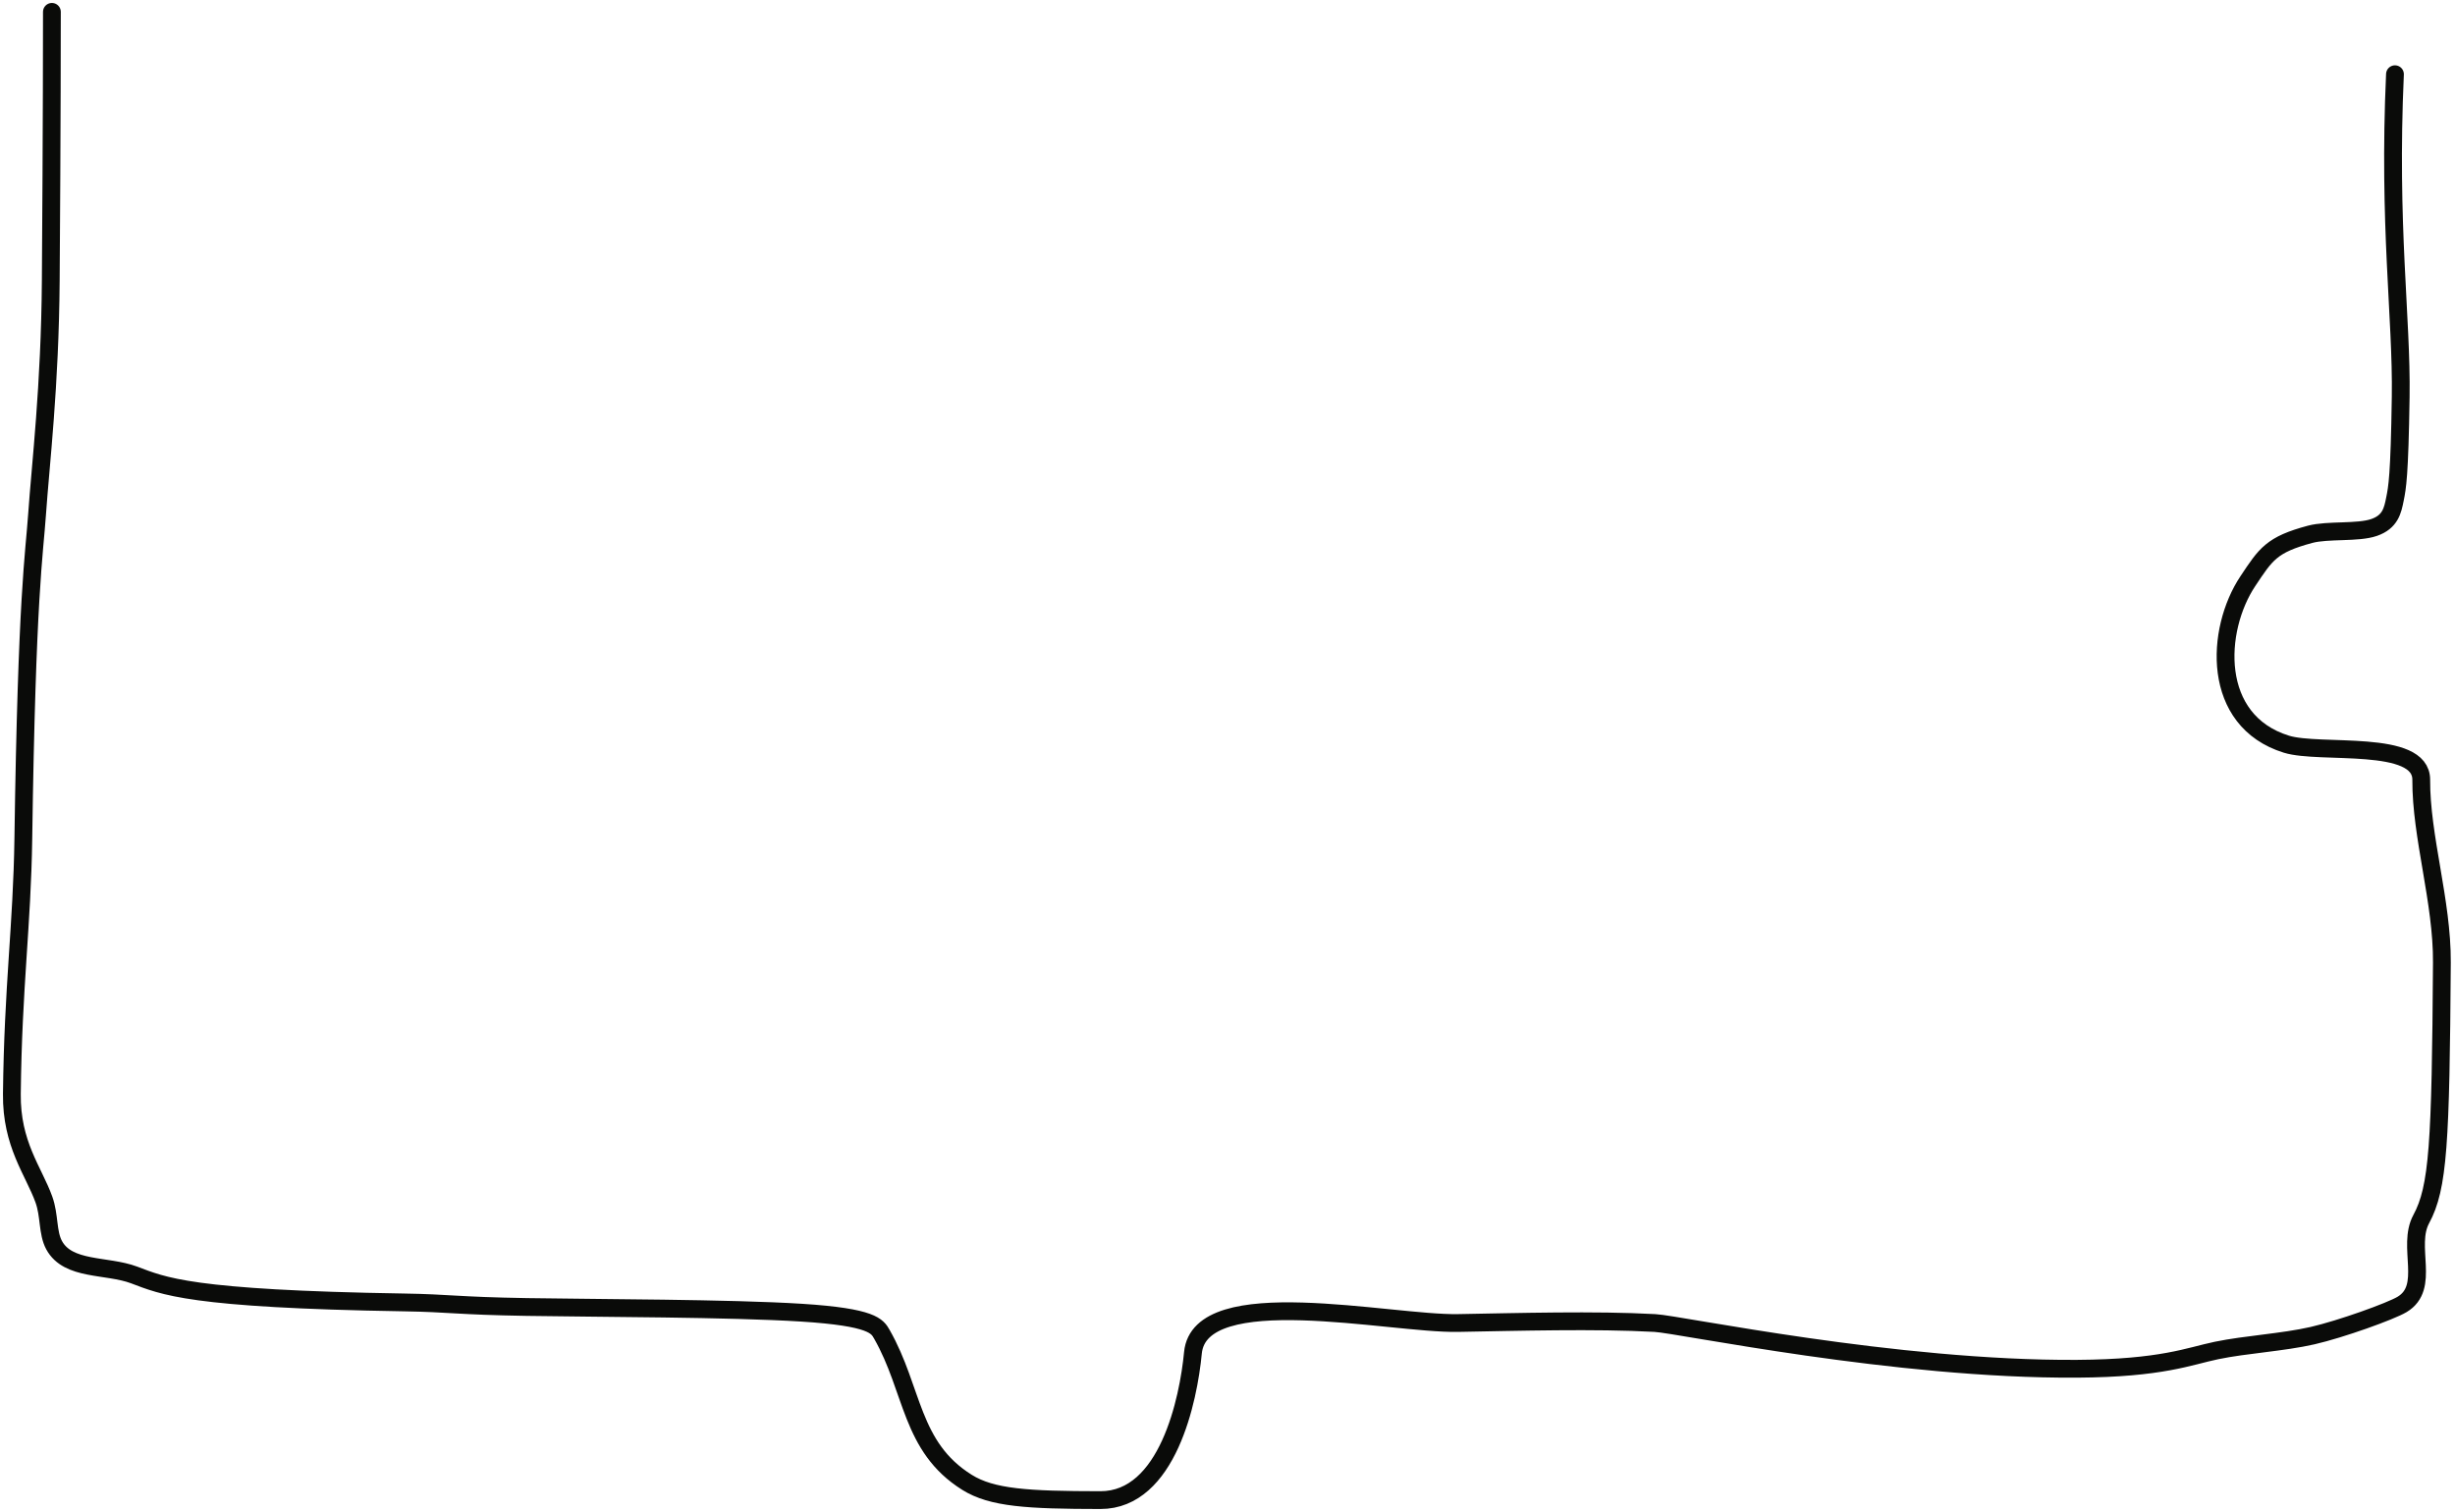 <?xml version="1.0" encoding="utf-8"?>
<svg xmlns="http://www.w3.org/2000/svg" fill="none" height="100%" overflow="visible" preserveAspectRatio="none" style="display: block;" viewBox="0 0 414 255" width="100%">
<path d="M8.752 2C8.752 3.527 8.752 21.111 8.561 47.325C8.431 65.212 6.832 78.328 6.247 86.802C5.791 93.422 4.518 100.308 3.934 141.428C3.723 156.237 2.204 166.248 2.002 184.515C1.908 192.975 5.652 197.483 7.398 202.307C8.381 205.022 7.977 207.906 9.128 210.023C11.484 214.357 17.983 213.309 22.617 215.044C27.551 216.892 31.866 219.093 68.185 219.677C75.838 219.8 76.982 220.25 88.834 220.446C100.686 220.643 123.21 220.643 135.195 221.406C147.179 222.17 147.943 223.697 148.718 225.056C154.052 234.41 153.491 244.029 163.068 250.019C167.265 252.644 173.254 253.007 185.568 253.019C196.913 253.03 200.429 236.028 201.169 228.191C202.314 216.066 234.313 223.35 245.858 223.147C255.954 222.97 269.035 222.594 279.068 223.147C283.323 223.382 319.618 231.054 350.268 230.864C364.601 230.774 369.154 228.741 373.787 227.781C378.73 226.756 384.956 226.427 389.983 225.276C394.743 224.186 403.142 221.17 405.068 220.019C409.949 217.102 405.802 210.254 408.307 205.621C411.177 200.312 411.587 192.902 411.789 162.344C411.857 152.053 408.255 141.088 408.307 131.519C408.345 124.571 391.25 127.282 385.568 125.519C372.811 121.561 373.592 106.234 379.068 98.019C382.097 93.476 383.036 91.863 389.578 90.117C392.551 89.323 397.612 89.92 400.359 88.966C403.107 88.011 403.489 86.102 403.876 84.165C404.264 82.227 404.646 80.318 404.842 66.928C405.039 53.537 402.719 38.085 403.876 12.519" id="Vector 5" stroke="#0A0B09" stroke-linecap="round" stroke-width="3"/>
</svg>